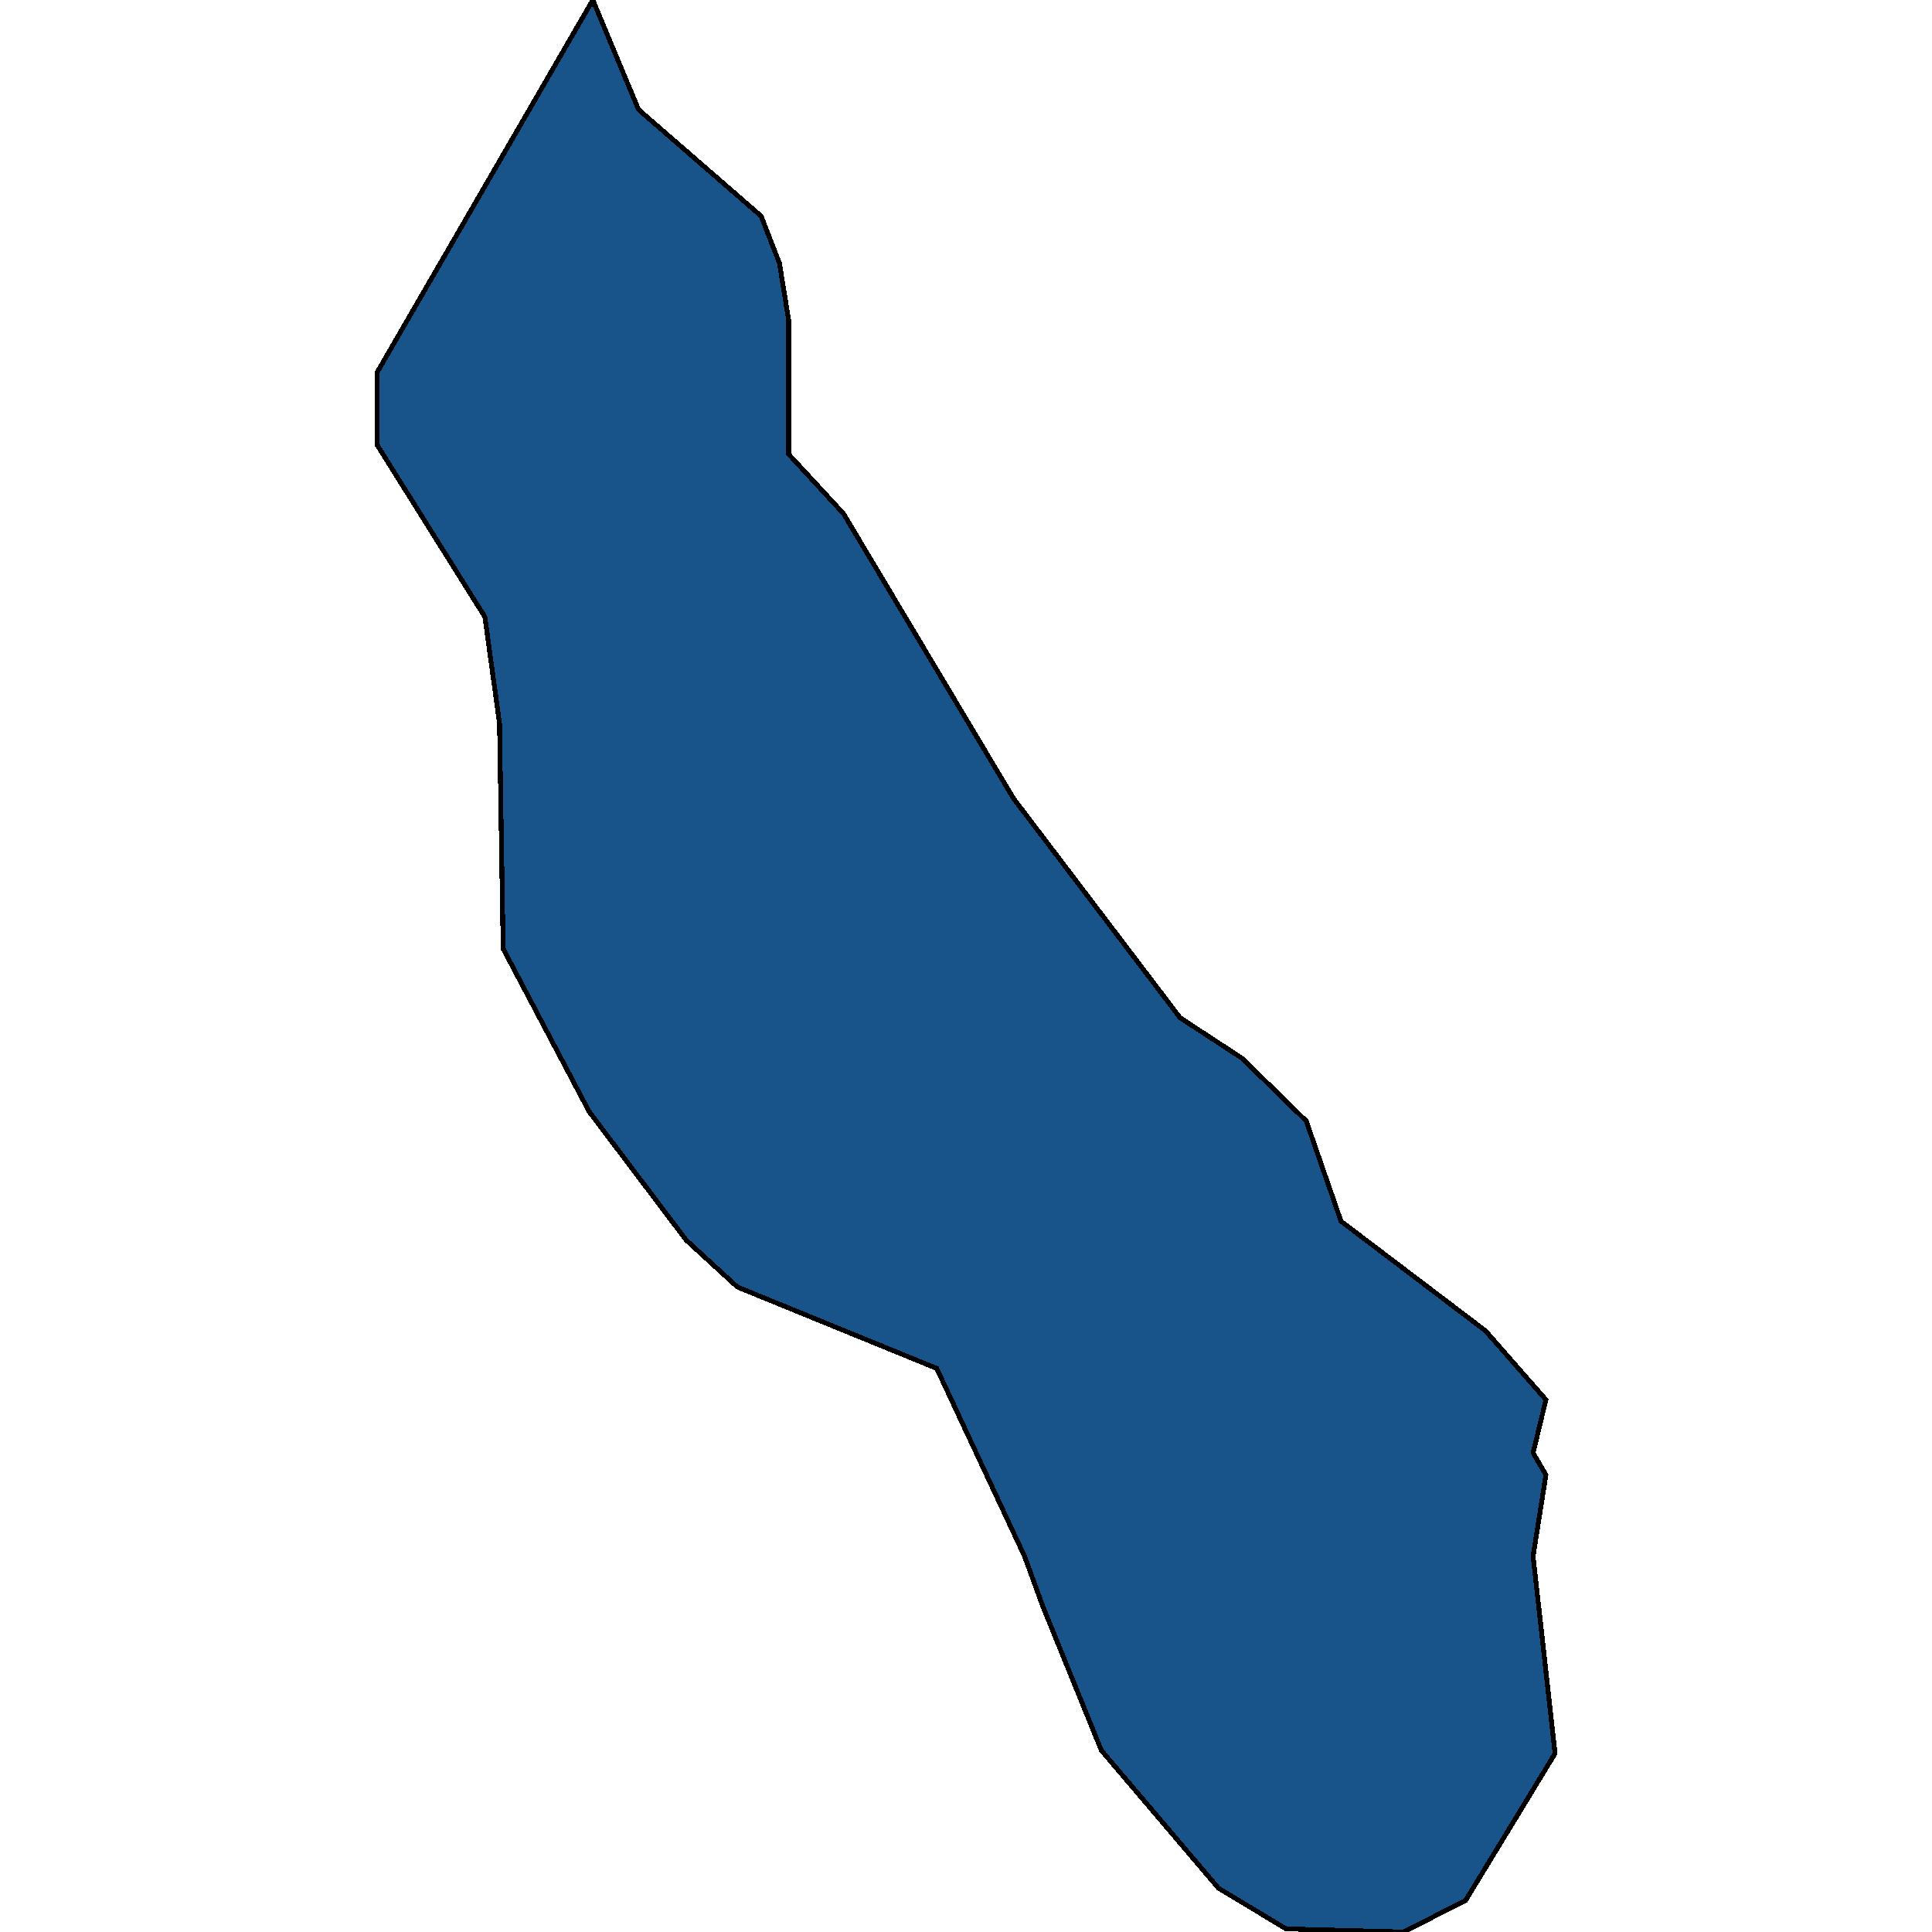 <svg xmlns="http://www.w3.org/2000/svg" width="400" height="400"><path d="m212.12 322.209-18.18-38.896-41.284-16.856-10.605-9.724-20.074-26.58-17.8-33.711-.758-46.678-3.03-22.043-22.347-35.657V77.152L122.735 0l9.469 22.692 25.376 22.044 3.787 9.725 1.894 11.67v27.878l11.363 12.318 35.224 58.996 34.466 45.381 12.877 8.428 13.257 12.966 7.196 20.745 29.921 22.69 12.499 14.262-2.651 11.021 2.651 4.538-2.651 16.855 4.545 40.84-9.469 15.559-9.09 14.91L290.52 400l-24.24-.648-14.013-8.428-24.24-28.523-12.12-29.82Z" style="stroke:#000;fill:#18548a;shape-rendering:crispEdges;stroke-width:1px"/></svg>